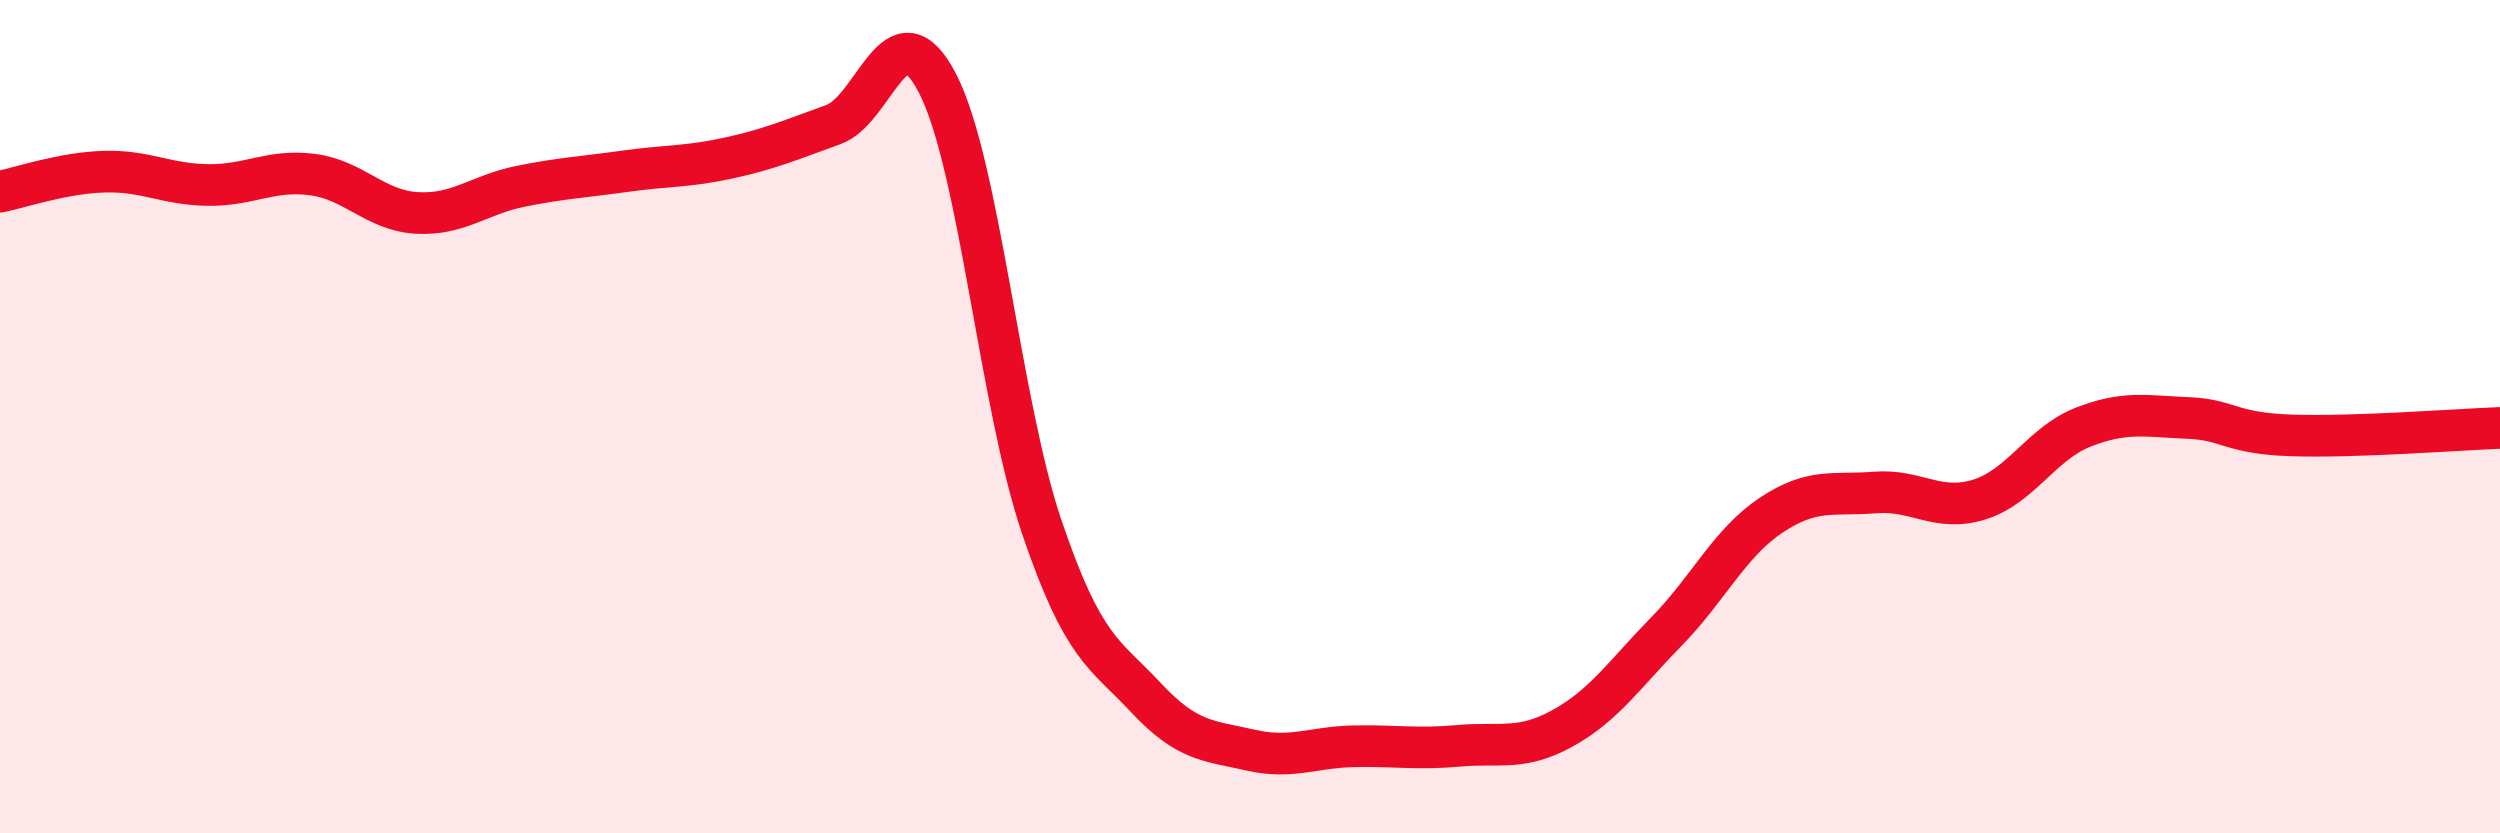 
    <svg width="60" height="20" viewBox="0 0 60 20" xmlns="http://www.w3.org/2000/svg">
      <path
        d="M 0,4.6 C 0.5,4.5 1.5,4.15 2.5,4.12 C 3.5,4.09 4,4.43 5,4.44 C 6,4.45 6.5,4.06 7.5,4.19 C 8.5,4.32 9,5.05 10,5.11 C 11,5.17 11.5,4.67 12.5,4.47 C 13.5,4.27 14,4.25 15,4.11 C 16,3.97 16.5,4.01 17.5,3.79 C 18.5,3.57 19,3.35 20,2.99 C 21,2.63 21.5,0.07 22.5,2 C 23.5,3.93 24,9.69 25,12.64 C 26,15.59 26.5,15.67 27.5,16.74 C 28.5,17.81 29,17.77 30,18 C 31,18.23 31.5,17.93 32.5,17.91 C 33.5,17.89 34,17.99 35,17.9 C 36,17.81 36.5,18.03 37.5,17.48 C 38.5,16.93 39,16.17 40,15.15 C 41,14.13 41.5,13.04 42.5,12.37 C 43.5,11.7 44,11.9 45,11.82 C 46,11.74 46.5,12.3 47.5,11.99 C 48.5,11.68 49,10.64 50,10.25 C 51,9.86 51.5,9.99 52.5,10.03 C 53.5,10.07 53.5,10.4 55,10.45 C 56.5,10.5 59,10.31 60,10.27L60 20L0 20Z"
        fill="#EB0A25"
        opacity="0.1"
        stroke-linecap="round"
        stroke-linejoin="round"
      />
      <path
        d="M 0,4.6 C 0.5,4.5 1.5,4.15 2.5,4.12 C 3.5,4.09 4,4.43 5,4.44 C 6,4.45 6.5,4.06 7.5,4.19 C 8.5,4.32 9,5.05 10,5.11 C 11,5.17 11.5,4.67 12.5,4.47 C 13.5,4.27 14,4.25 15,4.11 C 16,3.97 16.5,4.01 17.5,3.79 C 18.5,3.57 19,3.35 20,2.99 C 21,2.63 21.5,0.07 22.5,2 C 23.5,3.93 24,9.69 25,12.64 C 26,15.59 26.5,15.67 27.5,16.74 C 28.5,17.81 29,17.77 30,18 C 31,18.23 31.5,17.93 32.5,17.91 C 33.5,17.89 34,17.99 35,17.9 C 36,17.81 36.5,18.03 37.5,17.48 C 38.5,16.93 39,16.17 40,15.15 C 41,14.13 41.5,13.04 42.5,12.37 C 43.5,11.7 44,11.9 45,11.82 C 46,11.74 46.5,12.3 47.5,11.99 C 48.5,11.68 49,10.64 50,10.25 C 51,9.86 51.5,9.99 52.5,10.03 C 53.5,10.07 53.5,10.4 55,10.45 C 56.5,10.5 59,10.31 60,10.27"
        stroke="#EB0A25"
        stroke-width="1"
        fill="none"
        stroke-linecap="round"
        stroke-linejoin="round"
      />
    </svg>
  
